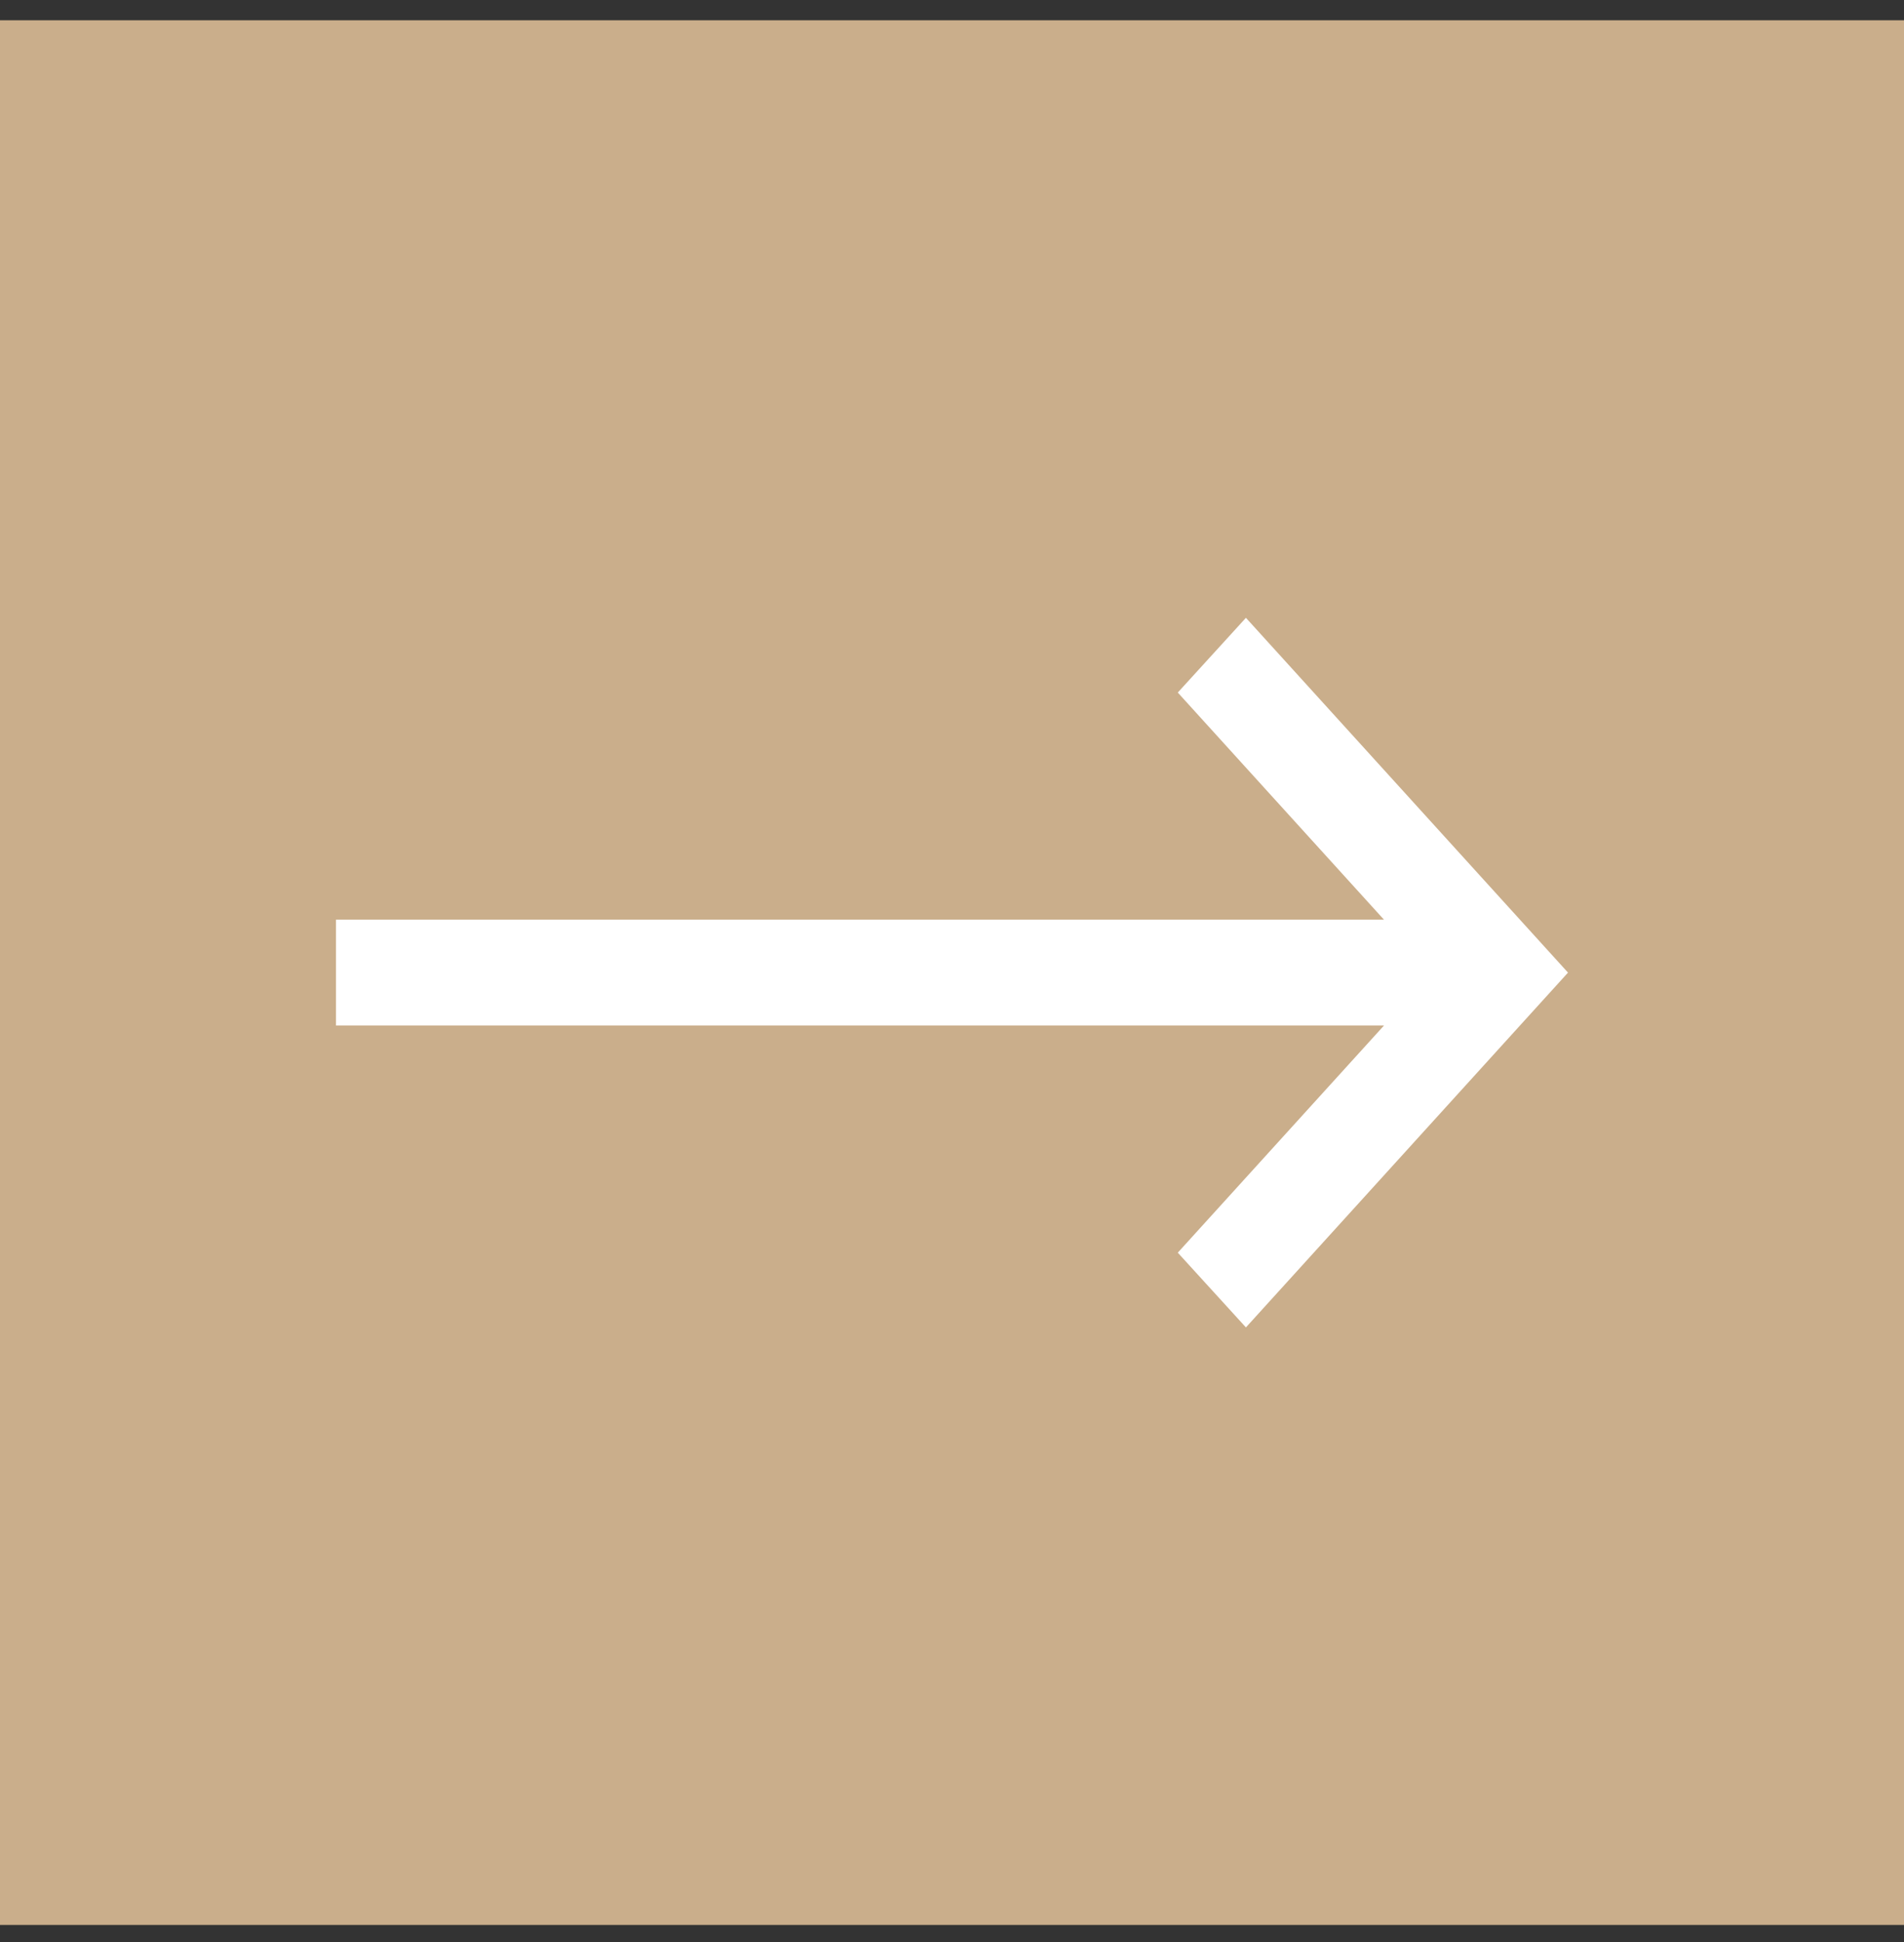 <svg width="51" height="52" viewBox="0 0 51 52" fill="none" xmlns="http://www.w3.org/2000/svg">
<rect x="0" y="0" width="51" height="52" fill="#333333" stroke="none"/>
<rect width="51" height="51" transform="matrix(-1 0 0 1 51 0.543)" fill="#CAAE8B"/>
<path d="M33.373 16.543L42 26.043L33.373 35.543L31.548 33.542L37.071 27.46L9 27.46L9 24.626L37.071 24.626L31.548 18.544L33.373 16.543Z" fill="white"/>
</svg>
